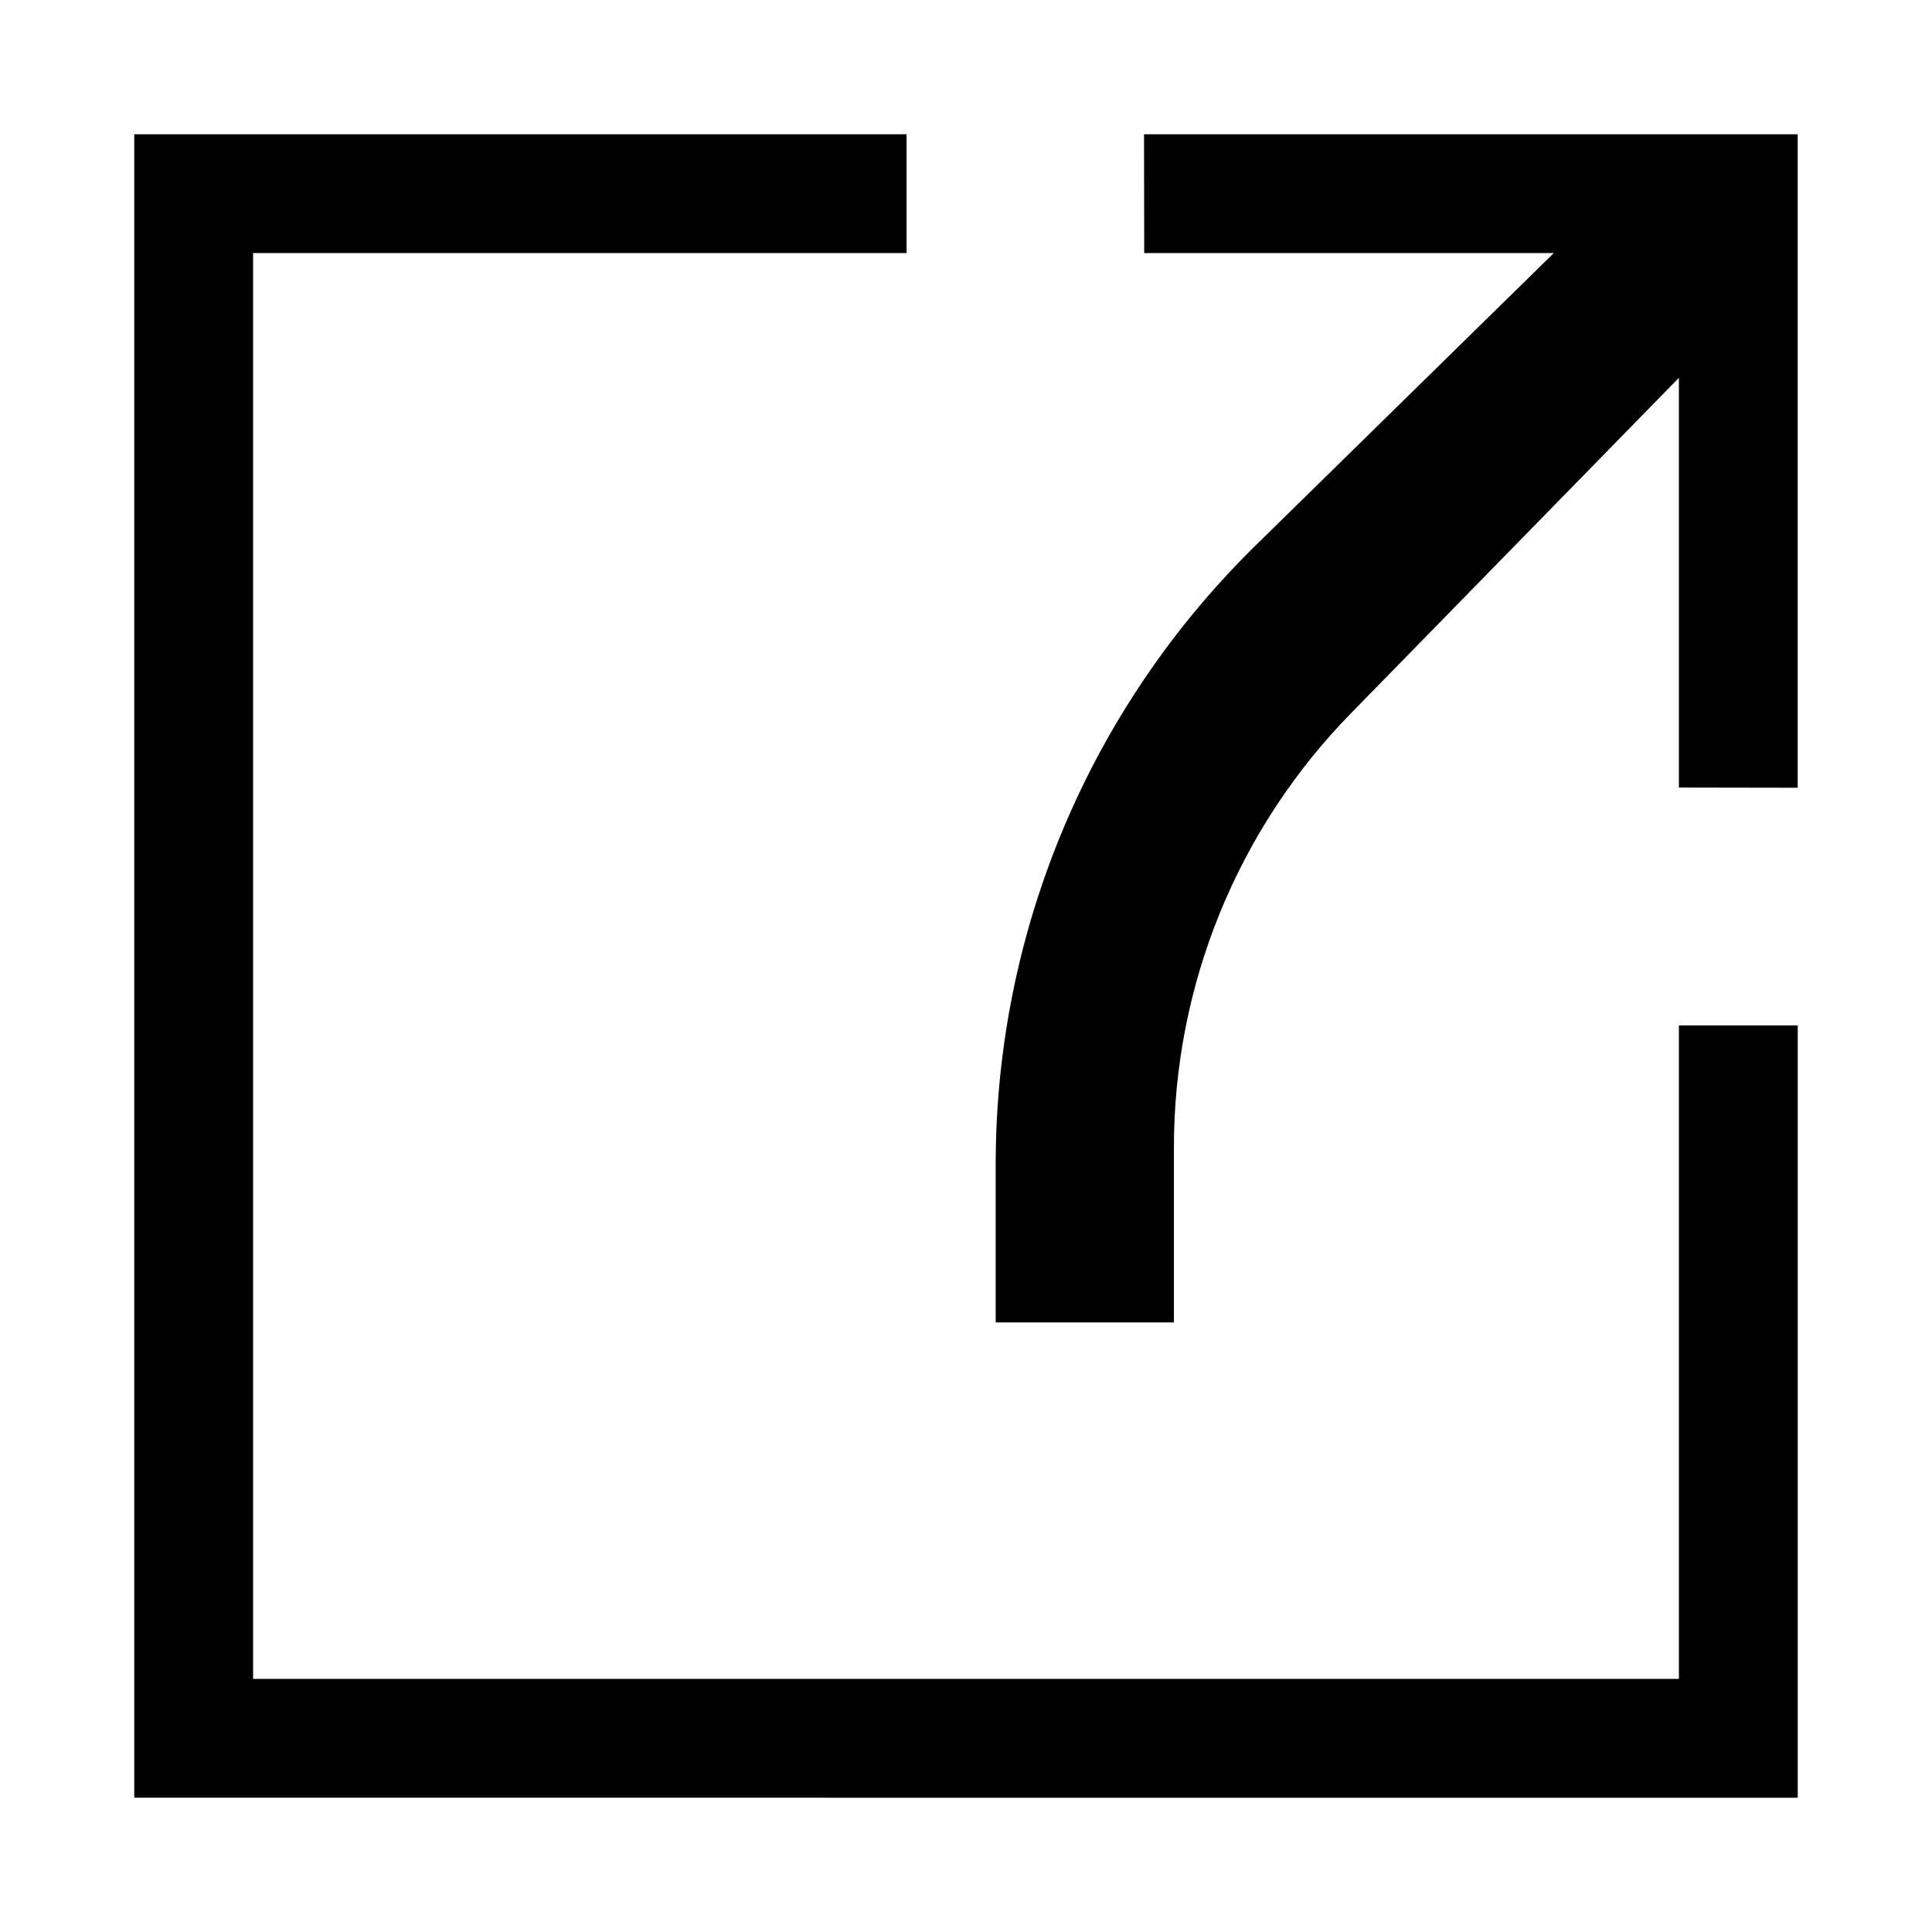 <?xml version="1.0" encoding="UTF-8"?>
<!-- Uploaded to: ICON Repo, www.svgrepo.com, Generator: ICON Repo Mixer Tools -->
<svg fill="#000000" width="800px" height="800px" version="1.1" viewBox="144 144 512 512" xmlns="http://www.w3.org/2000/svg">
 <g>
  <path d="m407.87 494.46v-42.508c0.074-30.348 6.168-60.383 17.922-88.363 11.758-27.98 28.941-53.352 50.562-74.648l79.414-77.871h-108.54l-0.047-31.488h173.23v173.18l-31.488-0.055v-108.58l-86.75 88.742c-30.258 30.828-47.168 72.328-47.074 115.53v46.059z"/>
  <path d="m179.58 620.41v-440.83h204.67v31.488h-173.18v377.86h377.86v-173.18h31.488v204.67z"/>
 </g>
</svg>